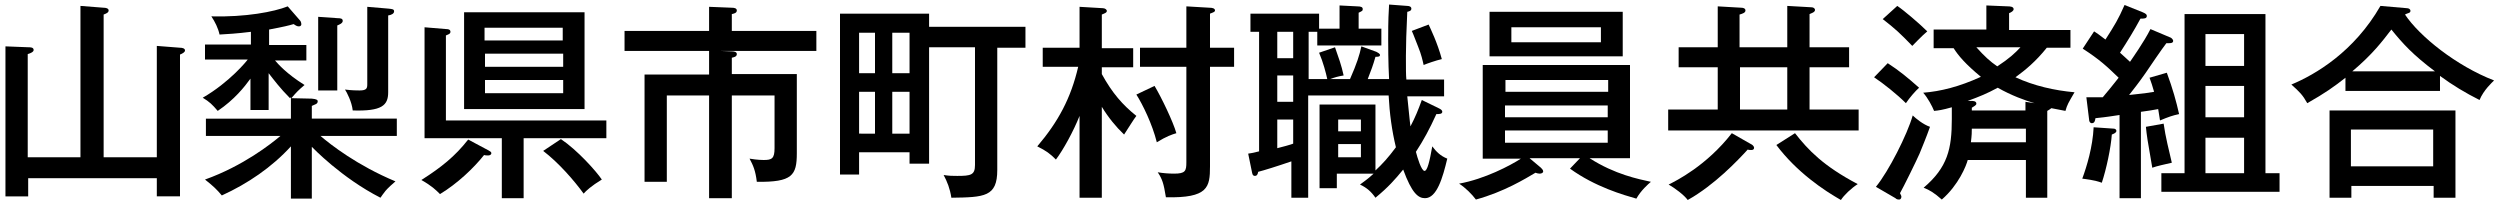 <?xml version="1.0" encoding="utf-8"?>
<!-- Generator: Adobe Illustrator 25.4.1, SVG Export Plug-In . SVG Version: 6.00 Build 0)  -->
<svg version="1.1" id="レイヤー_1" xmlns="http://www.w3.org/2000/svg" xmlns:xlink="http://www.w3.org/1999/xlink" x="0px"
	 y="0px" viewBox="0 0 550 45" style="enable-background:new 0 0 550 45;" xml:space="preserve">
<style type="text/css">
	.st0{enable-background:new    ;}
</style>
<g class="st0">
	<g class="st0">
		<path d="M17.7,34.6V1.3l5.1,0.4c0.4,0,1.1,0.1,1.1,0.6c0,0.5-0.6,0.7-1.1,0.9v31.4h11.7V10.1l5.1,0.4c0.4,0,1.1,0.1,1.1,0.6
			c0,0.4-0.6,0.7-1.1,0.9v31.2h-5.1v-4H6.2v4h-5V10.2l5.1,0.2c0.4,0,1.1,0,1.1,0.6c0,0.4-0.6,0.7-1.3,0.9v22.7H17.7z"/>
		<path d="M68.6,21.7c1.1,0.1,1.3,0.3,1.3,0.6c0,0.3-0.2,0.5-0.4,0.6c-0.3,0.1-0.6,0.3-0.9,0.4v2.8h18.7v3.8H70.5
			c2.2,1.9,8.1,6.5,16.5,10c-0.4,0.3-1.9,1.7-2.2,2.1c-0.5,0.6-0.8,1.1-1.1,1.5c-8.6-4.4-14.9-11-15.1-11.2v11.4h-4.6V32.2
			c-4.2,4.6-9.5,8.2-15.2,10.8c-1.1-1.3-1.8-2-3.7-3.5c8.4-3,14.6-7.9,16.6-9.6H45.3v-3.8h18.7v-4.7l-0.2,0.2
			c-2.2-2.2-3.6-4.1-4.7-5.5v8.1h-4v-6.9c-1.3,1.8-3.5,4.6-7.2,7.1c-1.2-1.4-1.8-2-3.3-2.9c5.9-3.4,9.7-8.1,9.9-8.4h-9.4V9.8h10.1V7
			c-3.2,0.4-5.2,0.5-6.9,0.6c-0.3-1.4-1-2.8-1.8-4c7.5,0.2,13.8-1,16.8-2.2l2.7,3.1c0.2,0.2,0.3,0.6,0.3,0.8c0,0.3-0.2,0.5-0.5,0.5
			c-0.3,0-0.5,0-1.2-0.5c-1,0.3-2.2,0.6-5.4,1.2v3.4h8.2v3.4h-6.9c0.7,0.8,2.5,2.9,6.5,5.4c-1.4,1.2-1.7,1.5-2.9,2.9L68.6,21.7z
			 M74.3,4c0.7,0,1.1,0.1,1.1,0.6c0,0.5-0.7,0.8-1.2,1v14.3H70V3.7L74.3,4z M85.5,1.9c0.8,0.1,1.2,0.1,1.2,0.6
			c0,0.5-0.6,0.8-1.3,0.9v16.9c0,2.9-1.4,4.2-7.8,4c-0.2-1.9-1.3-4-1.7-4.6c1.6,0.2,2.6,0.2,3.2,0.2c1.6,0,1.7-0.5,1.7-1.4v-17
			L85.5,1.9z"/>
		<path d="M107.5,33.1c0.3,0.2,0.6,0.3,0.6,0.6s-0.3,0.5-0.7,0.5c-0.2,0-0.7,0-0.9-0.1c-2.3,2.9-5.9,6.3-9.7,8.6
			c-0.9-0.9-1.8-1.8-4.1-3.1c4.4-2.8,7.4-5.2,10.3-8.9L107.5,33.1z M93.4,30.4V6l4.8,0.4c0.2,0,0.9,0,0.9,0.6c0,0.5-0.6,0.6-1,0.8
			v18.7h35.3v3.9h-18.2v13.2h-4.8V30.4H93.4z M128.6,2.7V24h-26.5V2.7H128.6z M123.8,8.9V6.1h-17.2v2.8H123.8z M106.7,11.8v2.9h17.2
			v-2.9H106.7z M106.7,17.6v2.9h17.2v-2.9H106.7z M123.4,30.6c3.6,2.4,7.8,7.1,9,8.9c-2.3,1.4-3.5,2.5-4,3.1
			c-2.1-2.9-5.5-6.8-8.9-9.4L123.4,30.6z"/>
		<path d="M158.3,11.2l2.7,0.1c0.5,0,1.1,0.1,1.1,0.6c0,0.6-0.7,0.7-1.1,0.8v3.6h14.3v17.4c0,4.9-1,6.4-8.8,6.3
			c-0.3-2.5-0.8-3.6-1.6-5.1c1.7,0.3,3,0.3,3.1,0.3c1.8,0,2.4-0.3,2.4-2.6V21h-9.4v22.6H156V21h-9.3v19h-4.9V16.4H156v-5.2h-18.6
			V6.8H156V1.5l5,0.2c0.5,0,1.1,0.1,1.1,0.6c0,0.6-0.7,0.7-1.1,0.8v3.7h18.6v4.4H158.3z"/>
		<path d="M225.6,5.9v4.6h-6.2v26.9c0,5.9-2.8,6-10.1,6.1c-0.3-2-0.9-3.5-1.7-5c1.2,0.2,2,0.2,3,0.2c3,0,3.9-0.2,3.9-2.4V10.4h-10.1
			V36h-4.3v-2.5H189v4.9h-4.2V3h19.6v2.9H225.6z M192.5,16.1V7.2H189v8.9H192.5z M192.5,29.4v-9.2H189v9.2H192.5z M200.1,16.1V7.2
			h-3.8v8.9H200.1z M200.1,29.4v-9.2h-3.8v9.2H200.1z"/>
		<path d="M242.3,43.5h-4.8v-18c-1.3,3.3-3.6,7.5-5.2,9.6c-1.3-1.3-2.1-1.9-4.1-2.9c4.6-5.4,7.4-10.6,9-17.5h-7.8v-4.2h8.1v-9
			l5.1,0.3c0.5,0,0.9,0.3,0.9,0.6c0,0.4-0.4,0.5-1.1,0.8v7.4h6.9v4.2h-6.9v1.5c2.3,4.2,4.6,6.8,7.6,9.2c-0.5,0.6-1.9,2.9-2.7,4.1
			c-1.8-1.7-3.5-3.8-4.9-6.1V43.5z M254,18.9c1.5,2.5,4.1,7.9,4.8,10.4c-1,0.3-2.2,0.7-4.3,2c-1-4-3.1-8.3-4.5-10.5L254,18.9z
			 M271.5,10.5v4.2h-5.3v21.9c0,4.6-0.4,7-9.7,6.8c-0.5-3.1-0.8-4-1.8-5.5c1.1,0.2,2.5,0.3,3.6,0.3c2.5,0,2.7-0.6,2.7-2.5v-21h-10.2
			v-4.2h10.2V1.4l5.1,0.3c0.5,0,1.2,0.1,1.2,0.6c0,0.3-0.3,0.4-1.1,0.7v7.5H271.5z"/>
		<path d="M292,17.4c-0.3-1.4-0.9-3.7-1.8-5.8l3.5-1.2c0.8,2.3,1.4,3.9,1.9,6.2c-1.2,0.2-1.9,0.4-3,0.8h4.4c1.5-3.4,2.1-5.3,2.5-7.2
			l3.3,1.2c0.2,0.1,0.8,0.4,0.8,0.7s-0.2,0.4-1,0.4c-0.5,1.8-1,3.1-1.7,4.9h4.7c-0.2-3.4-0.2-8.1-0.2-8.8c0-4.5,0.1-5.8,0.2-7.6
			l4,0.3c0.3,0,0.9,0.1,0.9,0.6s-0.5,0.6-0.9,0.7c-0.2,3.9-0.3,7.7-0.3,9.7c0,2.9,0,4.2,0.1,5.2h8.3v3.7h-8.1
			c0.1,0.8,0.6,6.1,0.7,6.6c1.1-2.1,1.7-3.6,2.5-5.8l3.7,1.8c0.4,0.2,0.8,0.4,0.8,0.8c0,0.5-0.7,0.5-1.3,0.5
			c-1.5,3.3-2.8,5.7-4.5,8.3c0.3,1.2,1.2,4.2,1.9,4.2c0.6,0,1.1-2,1.7-5.4c0.9,1.2,1.8,2.1,3.3,2.7c-1,4.2-2.3,8.7-4.9,8.7
			c-1.5,0-2.9-1.1-4.8-6.3c-1.8,2.2-3.3,3.9-6.1,6.2c-0.9-1.3-1.9-2.2-3.4-2.9c0.8-0.6,1.7-1.2,3-2.4h-8.1v3.2h-3.8V23h12.3v14.5
			c1.5-1.4,2.8-2.8,4.5-5.1c-0.9-3.7-1.4-7.5-1.6-11.4h-17.7v22.5h-3.7v-8c-3.2,1.1-6.1,2-7.3,2.3c-0.1,0.6-0.3,0.9-0.7,0.9
			c-0.6,0-0.6-0.6-0.7-1l-0.8-3.9c0.6-0.1,0.8-0.1,2.4-0.5V7h-1.9V3h15.1v3.3h4.5V1.2l3.9,0.2c0.9,0,1.2,0.2,1.2,0.6
			s-0.1,0.4-0.9,0.8v3.5h5V10h-14.1V7h-1.9v10.4H292z M284.5,7H281v5.8h3.5V7z M284.5,16.6H281v5.8h3.5V16.6z M284.5,26.3H281v6.3
			c0.5-0.1,3.4-0.9,3.5-1V26.3z M299.4,28.9v-2.6h-5v2.6H299.4z M294.4,31.7v2.9h5v-2.9H294.4z M314.3,5.4c0.4,0.9,1.9,3.9,2.9,7.6
			c-1.3,0.3-3.3,1-4,1.3c-0.2-0.9-0.5-2.3-1.2-4c-1.1-2.8-1.2-3.1-1.4-3.5L314.3,5.4z"/>
		<path d="M347.6,34.8h-11.1l2.5,2.1c0.2,0.2,0.5,0.5,0.5,0.8c0,0.4-0.5,0.5-0.8,0.5c-0.3,0-0.6-0.1-0.9-0.2
			c-2.2,1.3-6.9,4.2-13.1,5.9c-0.9-1.2-2.3-2.6-3.7-3.5c5.6-1,11.3-4,13.6-5.5h-8.4V14.3h32.4v20.5h-8.9c5.6,3.6,10.8,4.6,13.5,5.2
			c-0.6,0.5-2.2,1.9-3.2,3.7c-2.8-0.8-9.1-2.6-14.6-6.6L347.6,34.8z M357,2.6v9.8h-29.3V2.6H357z M353.8,20.2v-2.6h-22.6v2.6H353.8z
			 M331.1,23.2v2.6h22.6v-2.6H331.1z M331.1,28.7v2.7h22.6v-2.7H331.1z M332.5,6v3.3h19.7V6H332.5z"/>
		<path d="M385.2,31.7c0.3,0.1,0.7,0.5,0.7,0.8c0,0.4-0.3,0.5-0.6,0.5c-0.2,0-0.6,0-0.8-0.1c-2.2,2.4-7.3,7.8-13.2,11.1
			c-0.8-1.1-2.8-2.6-4.2-3.4c1.6-0.8,8.3-4.1,13.9-11.3L385.2,31.7z M393.2,10.4V1.3l5.3,0.3c0.4,0,0.8,0.2,0.8,0.6
			c0,0.5-0.8,0.7-1.2,0.9v7.3h8.7v4.4h-8.7v9.3h10.8v4.6H367v-4.6h10.9v-9.3h-8.6v-4.4h8.6v-9l5.2,0.3c0.3,0,0.9,0.1,0.9,0.6
			c0,0.5-0.6,0.7-1.3,0.9v7.2H393.2z M382.8,14.8v9.3h10.4v-9.3H382.8z M394.9,29.3c2.9,3.7,6.2,7.2,13.8,11.2
			c-1.4,0.9-3,2.4-3.7,3.5c-3.7-2.1-9.7-6.1-14.2-12.1L394.9,29.3z"/>
		<path d="M415.3,13.9c2.6,1.7,4.3,3.1,6.9,5.4c-0.8,0.7-2.1,2.2-2.9,3.4c-1.9-1.9-4.9-4.3-7-5.7L415.3,13.9z M412.7,41.1
			c2.8-3.4,6.9-11.5,8.1-15.7c0.6,0.6,2.3,2,3.8,2.5c-0.8,2.3-1.9,4.9-2.3,5.9c-0.6,1.4-3.6,7.5-4.3,8.7c0.3,0.6,0.3,0.6,0.3,0.8
			s-0.1,0.6-0.5,0.6s-0.6-0.1-0.8-0.3L412.7,41.1z M417.4,1.3c1.5,1,5,4,6.6,5.6c-1,0.8-3.3,3.2-3.3,3.2c-2.8-2.9-3.8-3.8-6.5-5.9
			L417.4,1.3z M425.4,10.4V6.5H437V1.2l4.8,0.2c0.2,0,1.2,0,1.2,0.6c0,0.4-0.5,0.7-1,0.9v3.7h13.5v3.9h-5.2c-2.4,3-4.7,4.9-6.9,6.5
			c4.1,1.9,8.6,2.9,13,3.3c-1.4,2.4-1.6,2.7-2,4.1c-1.2-0.2-1.9-0.4-3.1-0.6c-0.1,0.1-0.7,0.5-0.9,0.6v19.1h-4.7v-8.3h-12.8
			c-0.3,1.2-2,5.5-5.7,8.7c-1.7-1.5-2.7-2.1-4-2.6c5.3-4.5,6.2-8.6,6.2-15.1v-2.6c-2.1,0.6-2.9,0.7-3.9,0.8c-0.4-1-1.4-2.9-2.4-4
			c3.8-0.3,7.9-1.3,12.7-3.5c-3.4-2.8-5-4.7-6-6.3H425.4z M447.6,22.7c-2.1-0.6-5.1-1.7-8.1-3.4c-2.4,1.3-3.9,1.9-6.6,2.9l0.8,0
			c0.3,0,1.1,0,1.1,0.6c0,0.4-0.6,0.6-1,0.9v0.6h11.8v-1.9L447.6,22.7z M433.8,28.3c0,0.7,0,1.4-0.2,3h12.1v-3H433.8z M434.8,10.4
			c1.8,2,3,3.1,4.6,4.2c2.6-1.7,3.9-2.9,5.1-4.2H434.8z"/>
		<path d="M477.6,8.3c0.3,0.2,0.5,0.5,0.5,0.7c0,0.6-0.9,0.5-1.5,0.5c-0.8,1-4,5.7-4.6,6.6c-1.9,2.7-2.3,3.1-3.6,4.8
			c3.1-0.3,4.4-0.5,5.5-0.7c-0.4-1.4-0.6-2-1-3.1l3.8-1.1c1.3,3.5,2.1,6.4,2.7,9.1c-1.4,0.3-2.3,0.6-4.2,1.4
			c-0.2-1.2-0.3-1.8-0.4-2.5c-1.5,0.3-1.8,0.3-3.8,0.6v19h-4.7V25.3c-2.1,0.3-2.4,0.4-5.3,0.7c-0.1,0.6-0.2,1.1-0.8,1.1
			c-0.4,0-0.6-0.4-0.6-0.8l-0.6-4.9c1.2,0,1.4,0,3.6,0c2.7-3.2,2.9-3.6,3.5-4.3c-2.7-2.6-4.2-4-7.9-6.4l2.5-3.8
			c0.6,0.4,1.1,0.7,2.5,1.8c2.1-3.3,2.8-4.4,4.2-7.6l4,1.6c0.7,0.3,0.9,0.5,0.9,0.8c0,0.6-0.6,0.6-1.4,0.6c-1.4,2.6-2.7,4.7-4.5,7.5
			c0.7,0.6,1.2,1.1,2.2,2c0.4-0.6,3.1-4.4,4.5-7.2L477.6,8.3z M465,28.3c0.2,0,0.6,0.1,0.6,0.5c0,0.4-0.5,0.6-1,0.8
			c-0.2,2.9-1.2,7.6-2.2,10.6c-1.6-0.6-3.6-0.8-4.3-0.9c1-2.7,2.3-7,2.5-11.3L465,28.3z M476,27.2c0.4,2.9,1.2,6,1.8,8.6
			c-1.7,0.4-3.2,0.7-4.3,1.1c-1.1-6.3-1.2-7-1.4-9L476,27.2z M501.5,38.1v4.1h-26v-4.1h5.1v-35h17.8v35H501.5z M493.7,14.5v-7h-8.5
			v7H493.7z M493.7,25.8v-6.9h-8.5v6.9H493.7z M493.7,38.1v-7.8h-8.5v7.8H493.7z"/>
		<path d="M536.8,20H516v-2.9c-2.4,1.9-4.5,3.4-8.4,5.6c-1-1.8-1.7-2.5-3.5-4.1c5.3-2.2,13.8-7.2,19.6-17.3l5.8,0.5
			c0.4,0,0.8,0.2,0.8,0.6c0,0.3-0.2,0.4-0.5,0.5c-0.1,0-0.5,0.2-0.7,0.3c3.2,4.8,11.3,11.3,19.6,14.5c-0.4,0.4-2.3,2.1-3.2,4.3
			c-3-1.5-6-3.3-8.7-5.3V20z M517.3,40.9v2.6h-4.8V24.3h27.7v19.2h-4.8v-2.6H517.3z M535.3,36.6v-8.1h-18.1v8.1H535.3z M535.7,15.7
			c-4.8-3.6-7-6-9.6-9.2c-2,2.6-4.1,5.4-8.6,9.2H535.7z"/>
	</g>
</g>
</svg>
